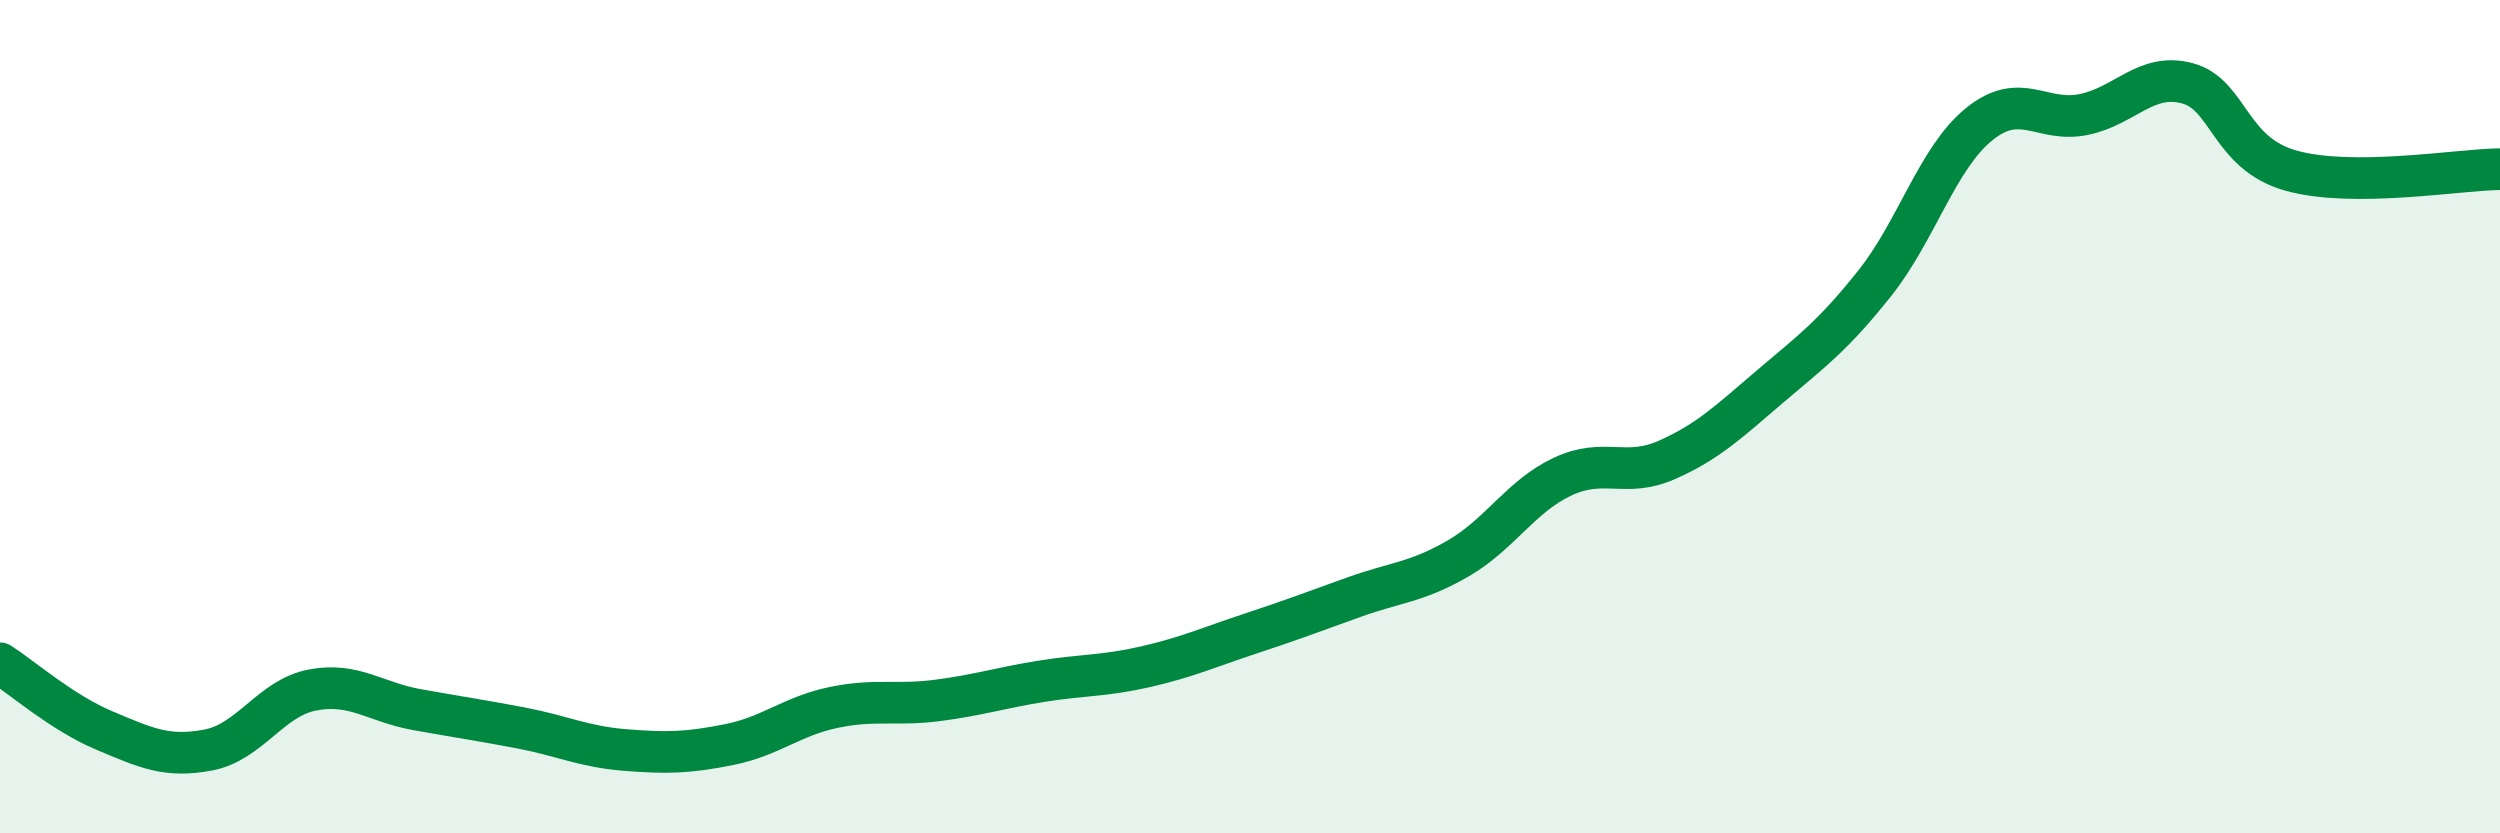 
    <svg width="60" height="20" viewBox="0 0 60 20" xmlns="http://www.w3.org/2000/svg">
      <path
        d="M 0,15.92 C 0.5,16.24 1.5,17.11 2.5,17.53 C 3.5,17.95 4,18.19 5,18 C 6,17.81 6.5,16.75 7.5,16.56 C 8.5,16.37 9,16.85 10,17.03 C 11,17.21 11.5,17.28 12.5,17.47 C 13.5,17.66 14,17.92 15,18 C 16,18.08 16.5,18.07 17.5,17.87 C 18.5,17.67 19,17.19 20,16.98 C 21,16.77 21.5,16.94 22.5,16.81 C 23.5,16.68 24,16.51 25,16.35 C 26,16.19 26.5,16.23 27.5,16 C 28.5,15.77 29,15.54 30,15.21 C 31,14.88 31.5,14.69 32.5,14.33 C 33.5,13.97 34,13.98 35,13.4 C 36,12.82 36.5,11.91 37.5,11.44 C 38.5,10.97 39,11.48 40,11.04 C 41,10.6 41.5,10.11 42.5,9.26 C 43.5,8.41 44,8.05 45,6.79 C 46,5.53 46.5,3.79 47.5,2.98 C 48.5,2.17 49,2.95 50,2.75 C 51,2.55 51.5,1.73 52.5,2 C 53.5,2.27 53.5,3.69 55,4.1 C 56.5,4.51 59,4.07 60,4.06L60 20L0 20Z"
        fill="#008740"
        opacity="0.1"
        stroke-linecap="round"
        stroke-linejoin="round"
      />
      <path
        d="M 0,15.92 C 0.5,16.24 1.5,17.11 2.5,17.53 C 3.5,17.95 4,18.19 5,18 C 6,17.81 6.5,16.75 7.5,16.56 C 8.5,16.37 9,16.85 10,17.03 C 11,17.21 11.5,17.28 12.5,17.47 C 13.5,17.66 14,17.92 15,18 C 16,18.08 16.5,18.07 17.5,17.87 C 18.5,17.67 19,17.19 20,16.98 C 21,16.77 21.5,16.94 22.5,16.81 C 23.5,16.68 24,16.51 25,16.35 C 26,16.19 26.5,16.23 27.5,16 C 28.5,15.77 29,15.54 30,15.21 C 31,14.88 31.5,14.69 32.5,14.33 C 33.5,13.97 34,13.98 35,13.4 C 36,12.82 36.5,11.91 37.5,11.44 C 38.5,10.97 39,11.48 40,11.04 C 41,10.6 41.5,10.11 42.5,9.26 C 43.5,8.41 44,8.05 45,6.79 C 46,5.53 46.5,3.79 47.5,2.98 C 48.5,2.17 49,2.95 50,2.75 C 51,2.55 51.5,1.73 52.5,2 C 53.5,2.27 53.5,3.69 55,4.1 C 56.5,4.51 59,4.07 60,4.06"
        stroke="#008740"
        stroke-width="1"
        fill="none"
        stroke-linecap="round"
        stroke-linejoin="round"
      />
    </svg>
  